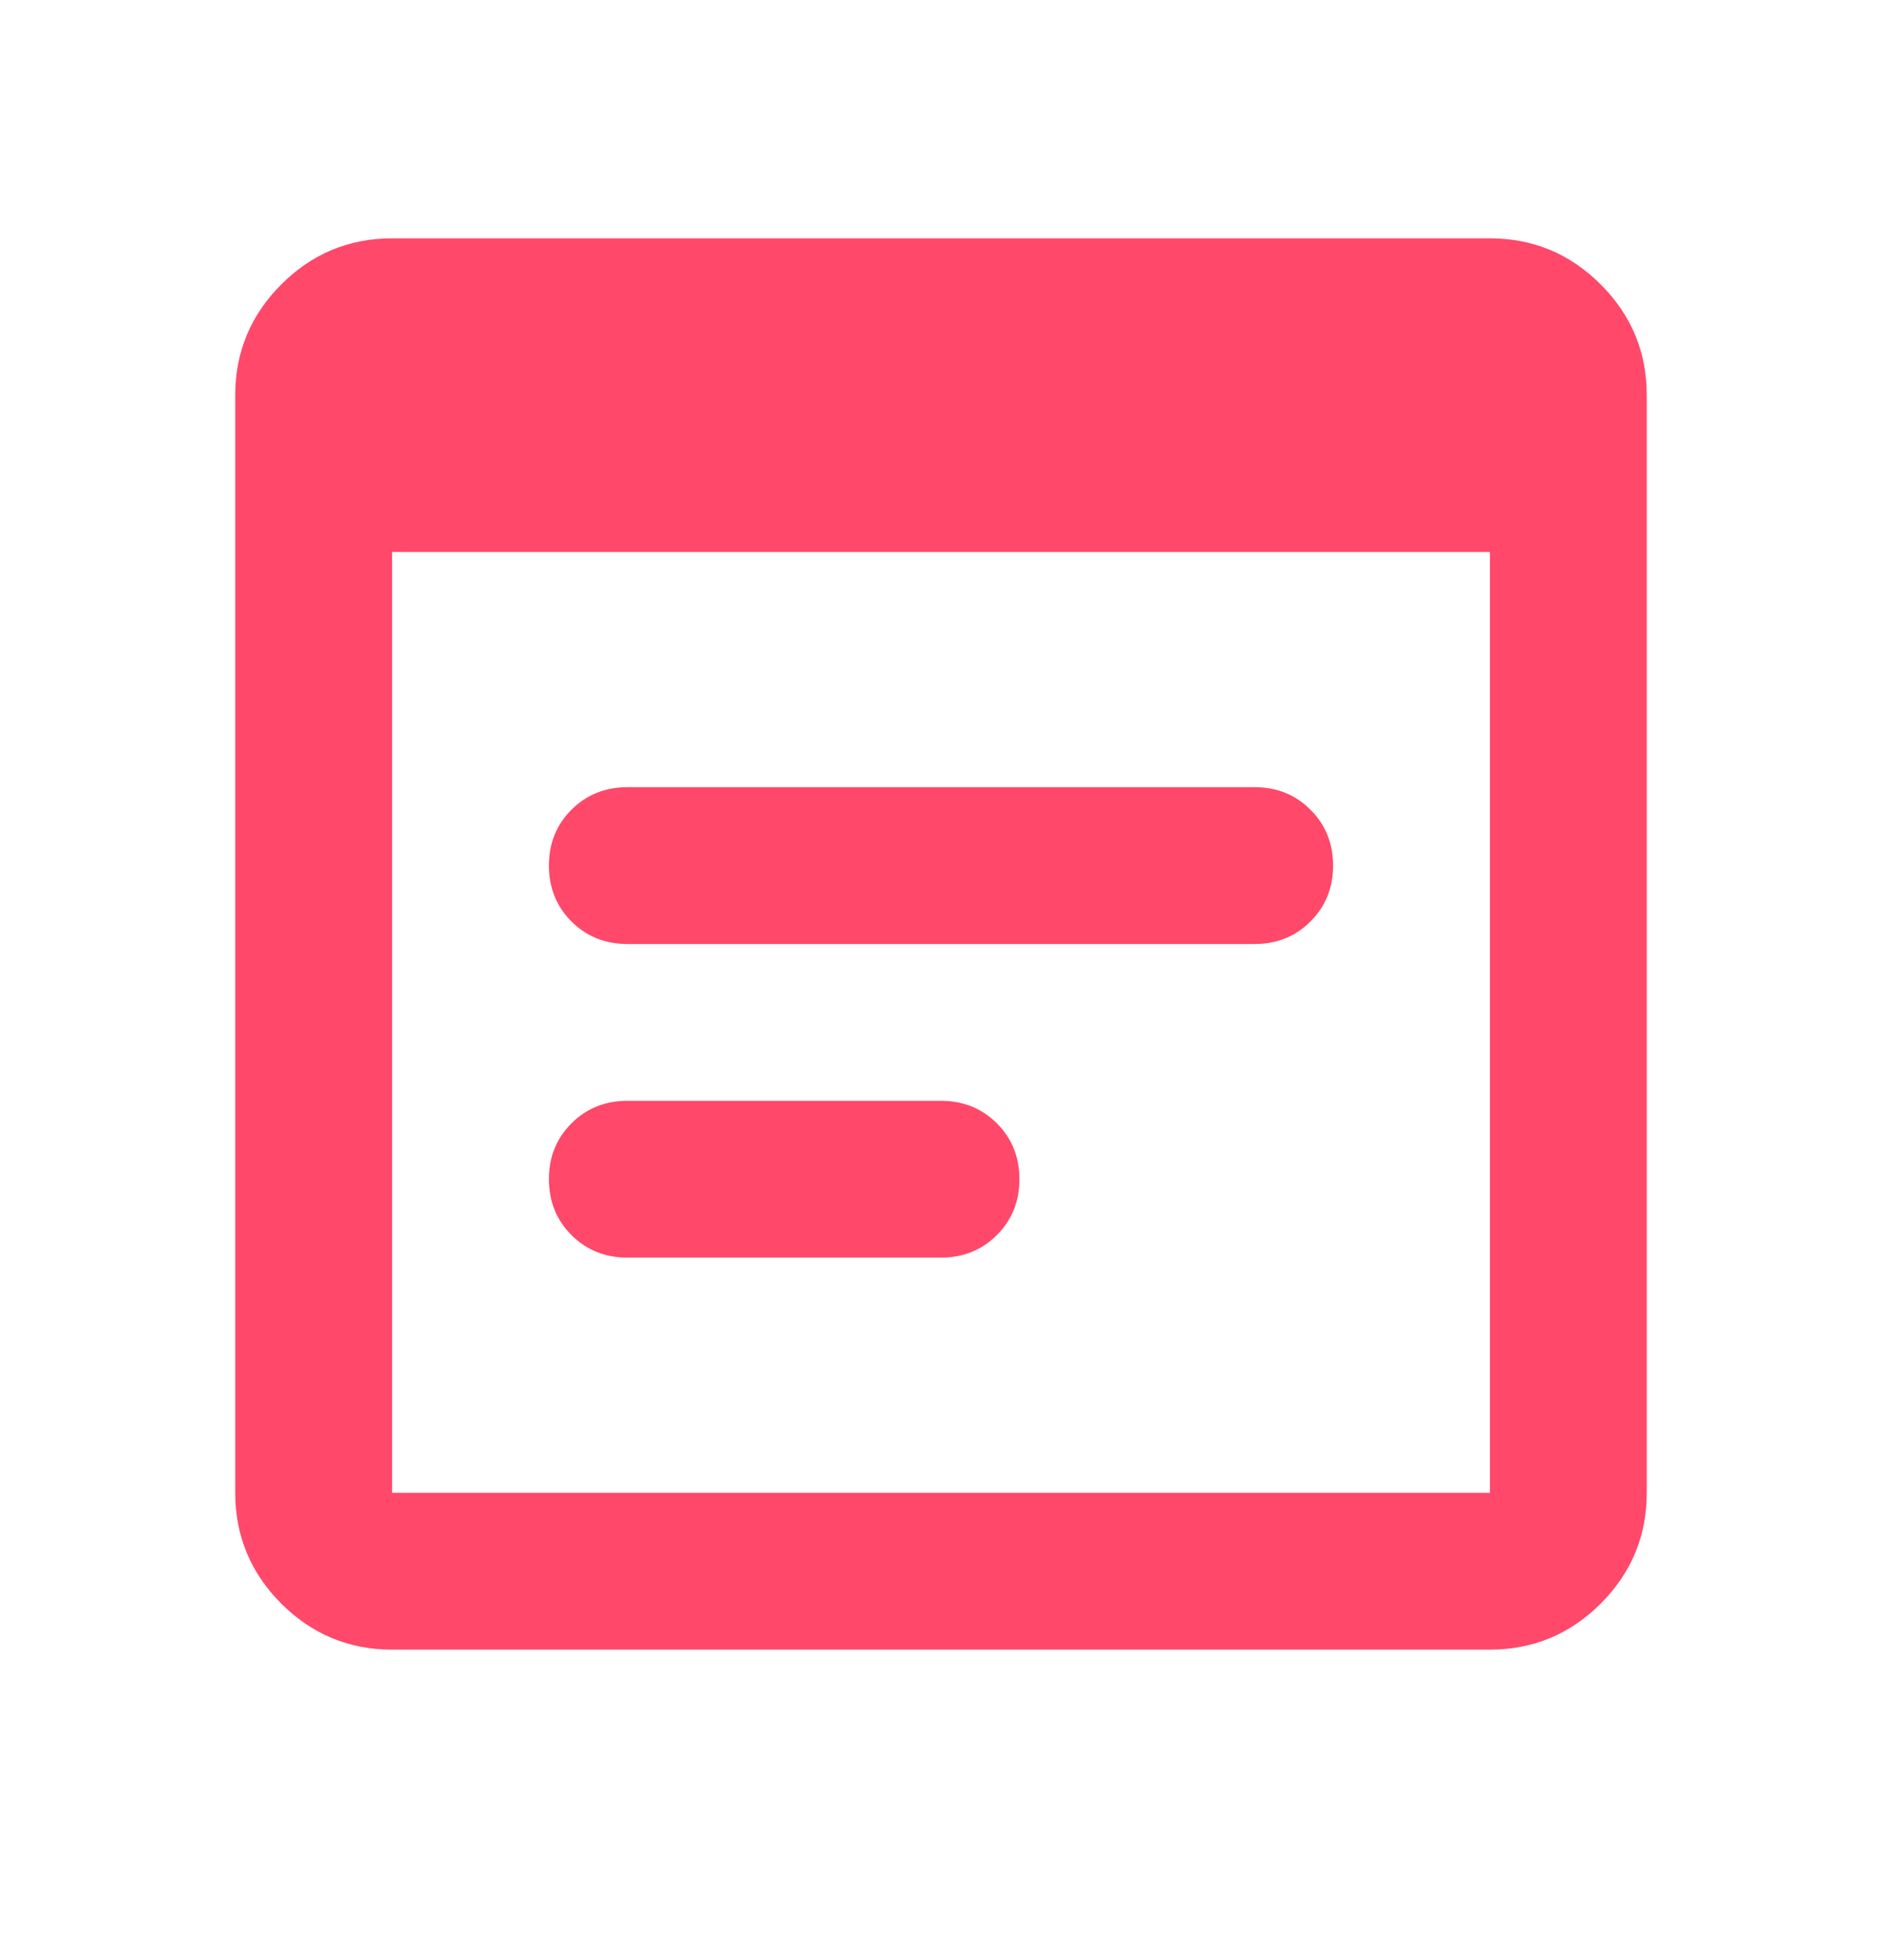 <svg width="24" height="25" viewBox="0 0 24 25" fill="none" xmlns="http://www.w3.org/2000/svg">
    <path d="M5 21.04C4.45 21.04 3.979 20.844 3.587 20.453C3.196 20.061 3 19.59 3 19.04V5.04C3 4.49 3.196 4.019 3.587 3.628C3.979 3.236 4.45 3.04 5 3.04H19C19.55 3.04 20.021 3.236 20.413 3.628C20.804 4.019 21 4.49 21 5.04V19.04C21 19.59 20.804 20.061 20.413 20.453C20.021 20.844 19.55 21.04 19 21.04H5ZM5 19.04H19V7.04H5V19.04ZM8 12.04C7.717 12.04 7.479 11.944 7.287 11.752C7.096 11.561 7 11.323 7 11.04C7 10.757 7.096 10.519 7.287 10.328C7.479 10.136 7.717 10.04 8 10.04H16C16.283 10.04 16.521 10.136 16.712 10.328C16.904 10.519 17 10.757 17 11.04C17 11.323 16.904 11.561 16.712 11.752C16.521 11.944 16.283 12.04 16 12.04H8ZM8 16.04C7.717 16.04 7.479 15.944 7.287 15.752C7.096 15.561 7 15.323 7 15.04C7 14.757 7.096 14.519 7.287 14.328C7.479 14.136 7.717 14.04 8 14.04H12C12.283 14.04 12.521 14.136 12.713 14.328C12.904 14.519 13 14.757 13 15.04C13 15.323 12.904 15.561 12.713 15.752C12.521 15.944 12.283 16.04 12 16.04H8Z" fill="#FF486A"/>
</svg>
